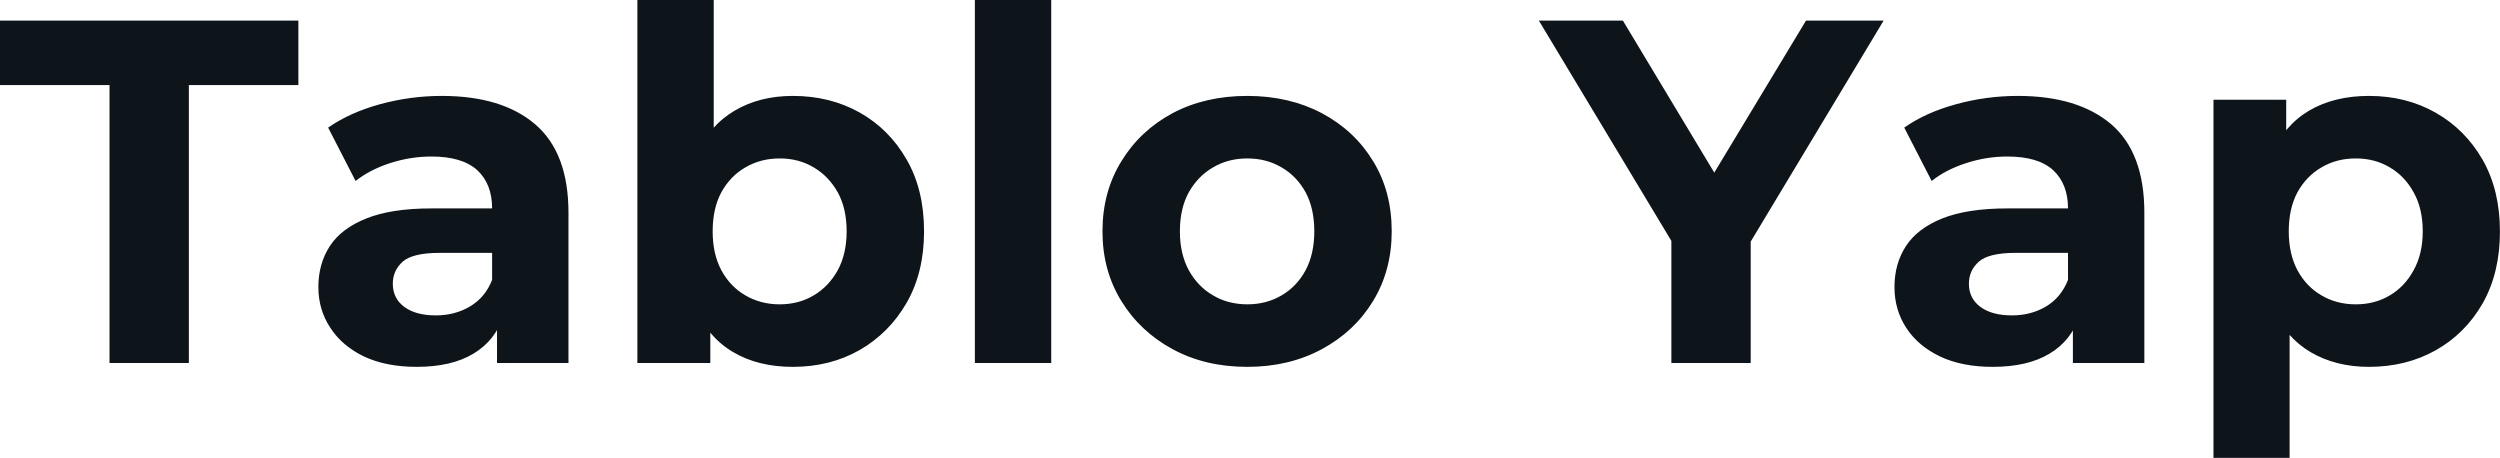 <svg fill="#0d141a" viewBox="0 0 117.553 21.528" height="100%" width="100%" xmlns="http://www.w3.org/2000/svg"><path preserveAspectRatio="none" d="M8.88 17.07L5.15 17.07L5.15 4.00L0 4.00L0 0.97L14.03 0.97L14.03 4.00L8.88 4.00L8.88 17.07ZM26.73 17.07L23.37 17.07L23.37 14.65L23.14 14.12L23.14 9.80Q23.14 8.65 22.44 8.00Q21.73 7.36 20.29 7.36L20.29 7.36Q19.30 7.36 18.34 7.67Q17.39 7.98 16.72 8.51L16.72 8.51L15.43 6.00Q16.45 5.29 17.87 4.90Q19.30 4.51 20.77 4.51L20.77 4.51Q23.60 4.51 25.16 5.84Q26.73 7.18 26.73 10.00L26.73 10.00L26.73 17.07ZM19.60 17.25L19.60 17.25Q18.15 17.25 17.11 16.76Q16.08 16.26 15.53 15.41Q14.97 14.56 14.97 13.50L14.97 13.50Q14.97 12.40 15.51 11.57Q16.05 10.74 17.23 10.27Q18.40 9.80 20.29 9.80L20.29 9.80L23.57 9.80L23.57 11.89L20.68 11.89Q19.41 11.89 18.94 12.30Q18.47 12.72 18.47 13.34L18.47 13.34Q18.47 14.03 19.01 14.43Q19.55 14.83 20.49 14.83L20.49 14.83Q21.39 14.83 22.10 14.41Q22.82 13.98 23.14 13.16L23.14 13.16L23.69 14.81Q23.30 16.01 22.26 16.63Q21.23 17.25 19.60 17.25ZM37.28 17.25L37.28 17.25Q35.65 17.25 34.48 16.56Q33.30 15.87 32.68 14.46Q32.06 13.04 32.06 10.88L32.06 10.88Q32.06 8.69 32.72 7.29Q33.37 5.89 34.55 5.20Q35.72 4.51 37.28 4.51L37.28 4.51Q39.03 4.51 40.42 5.29Q41.81 6.07 42.63 7.50Q43.45 8.92 43.45 10.88L43.45 10.88Q43.45 12.81 42.63 14.24Q41.81 15.66 40.42 16.46Q39.03 17.25 37.28 17.25ZM33.40 17.07L29.97 17.07L29.97 0L33.56 0L33.56 7.20L33.33 10.86L33.40 14.54L33.40 17.07ZM36.66 14.31L36.66 14.31Q37.56 14.31 38.26 13.89Q38.96 13.48 39.39 12.71Q39.81 11.94 39.81 10.88L39.81 10.88Q39.81 9.80 39.39 9.04Q38.96 8.28 38.26 7.87Q37.56 7.45 36.66 7.45L36.66 7.45Q35.77 7.45 35.05 7.87Q34.34 8.28 33.92 9.04Q33.51 9.80 33.51 10.88L33.51 10.88Q33.51 11.94 33.92 12.71Q34.34 13.48 35.05 13.89Q35.77 14.31 36.66 14.31ZM49.43 17.07L45.84 17.07L45.84 0L49.43 0L49.43 17.07ZM58.65 17.25L58.65 17.25Q56.67 17.25 55.14 16.42Q53.61 15.59 52.73 14.16Q51.84 12.72 51.84 10.88L51.84 10.88Q51.84 9.02 52.73 7.58Q53.61 6.14 55.14 5.32Q56.67 4.51 58.65 4.51L58.65 4.51Q60.61 4.51 62.15 5.32Q63.69 6.14 64.56 7.57Q65.44 8.99 65.44 10.88L65.44 10.88Q65.44 12.72 64.56 14.16Q63.69 15.59 62.15 16.42Q60.61 17.25 58.65 17.25ZM58.65 14.31L58.65 14.31Q59.55 14.31 60.26 13.89Q60.97 13.48 61.39 12.71Q61.80 11.94 61.80 10.88L61.80 10.88Q61.80 9.80 61.39 9.04Q60.97 8.28 60.26 7.87Q59.55 7.45 58.65 7.45L58.65 7.45Q57.75 7.45 57.04 7.87Q56.33 8.28 55.90 9.04Q55.48 9.80 55.48 10.88L55.48 10.88Q55.48 11.94 55.90 12.71Q56.33 13.48 57.04 13.89Q57.75 14.31 58.65 14.31ZM82.32 17.07L78.59 17.07L78.59 10.49L79.44 12.74L72.36 0.97L76.31 0.97L81.74 10.00L79.47 10.00L84.92 0.97L88.57 0.97L81.49 12.74L82.32 10.49L82.32 17.07ZM100.83 17.07L97.47 17.07L97.47 14.65L97.24 14.12L97.24 9.80Q97.24 8.65 96.54 8.00Q95.84 7.36 94.39 7.36L94.39 7.36Q93.40 7.36 92.45 7.67Q91.49 7.98 90.83 8.51L90.83 8.51L89.54 6.00Q90.55 5.29 91.98 4.90Q93.40 4.51 94.88 4.51L94.88 4.51Q97.70 4.51 99.27 5.84Q100.83 7.18 100.83 10.00L100.83 10.00L100.83 17.07ZM93.70 17.25L93.70 17.25Q92.25 17.25 91.22 16.76Q90.18 16.26 89.63 15.41Q89.08 14.56 89.08 13.50L89.08 13.50Q89.08 12.40 89.62 11.57Q90.16 10.74 91.33 10.27Q92.51 9.80 94.39 9.80L94.39 9.80L97.68 9.80L97.68 11.89L94.78 11.89Q93.52 11.89 93.05 12.30Q92.58 12.72 92.58 13.34L92.58 13.34Q92.58 14.03 93.12 14.43Q93.66 14.83 94.60 14.83L94.60 14.83Q95.50 14.83 96.21 14.41Q96.92 13.98 97.24 13.16L97.24 13.16L97.80 14.81Q97.41 16.01 96.37 16.63Q95.34 17.25 93.70 17.25ZM111.39 17.25L111.39 17.25Q109.83 17.25 108.65 16.56Q107.48 15.87 106.82 14.46Q106.17 13.04 106.17 10.88L106.17 10.88Q106.17 8.69 106.79 7.29Q107.41 5.89 108.58 5.20Q109.76 4.51 111.39 4.51L111.39 4.51Q113.14 4.51 114.53 5.30Q115.92 6.09 116.74 7.52Q117.55 8.95 117.55 10.88L117.55 10.88Q117.55 12.83 116.74 14.26Q115.92 15.69 114.53 16.47Q113.14 17.25 111.39 17.25ZM107.66 21.53L104.08 21.53L104.08 4.69L107.50 4.69L107.50 7.22L107.43 10.90L107.66 14.56L107.66 21.53ZM110.77 14.31L110.77 14.31Q111.67 14.31 112.37 13.89Q113.07 13.48 113.49 12.71Q113.92 11.94 113.92 10.88L113.92 10.88Q113.92 9.80 113.49 9.04Q113.07 8.28 112.37 7.87Q111.67 7.45 110.77 7.45L110.77 7.45Q109.87 7.45 109.16 7.87Q108.45 8.28 108.03 9.04Q107.62 9.80 107.62 10.88L107.62 10.88Q107.62 11.94 108.03 12.71Q108.45 13.48 109.16 13.89Q109.87 14.31 110.77 14.31Z"></path></svg>